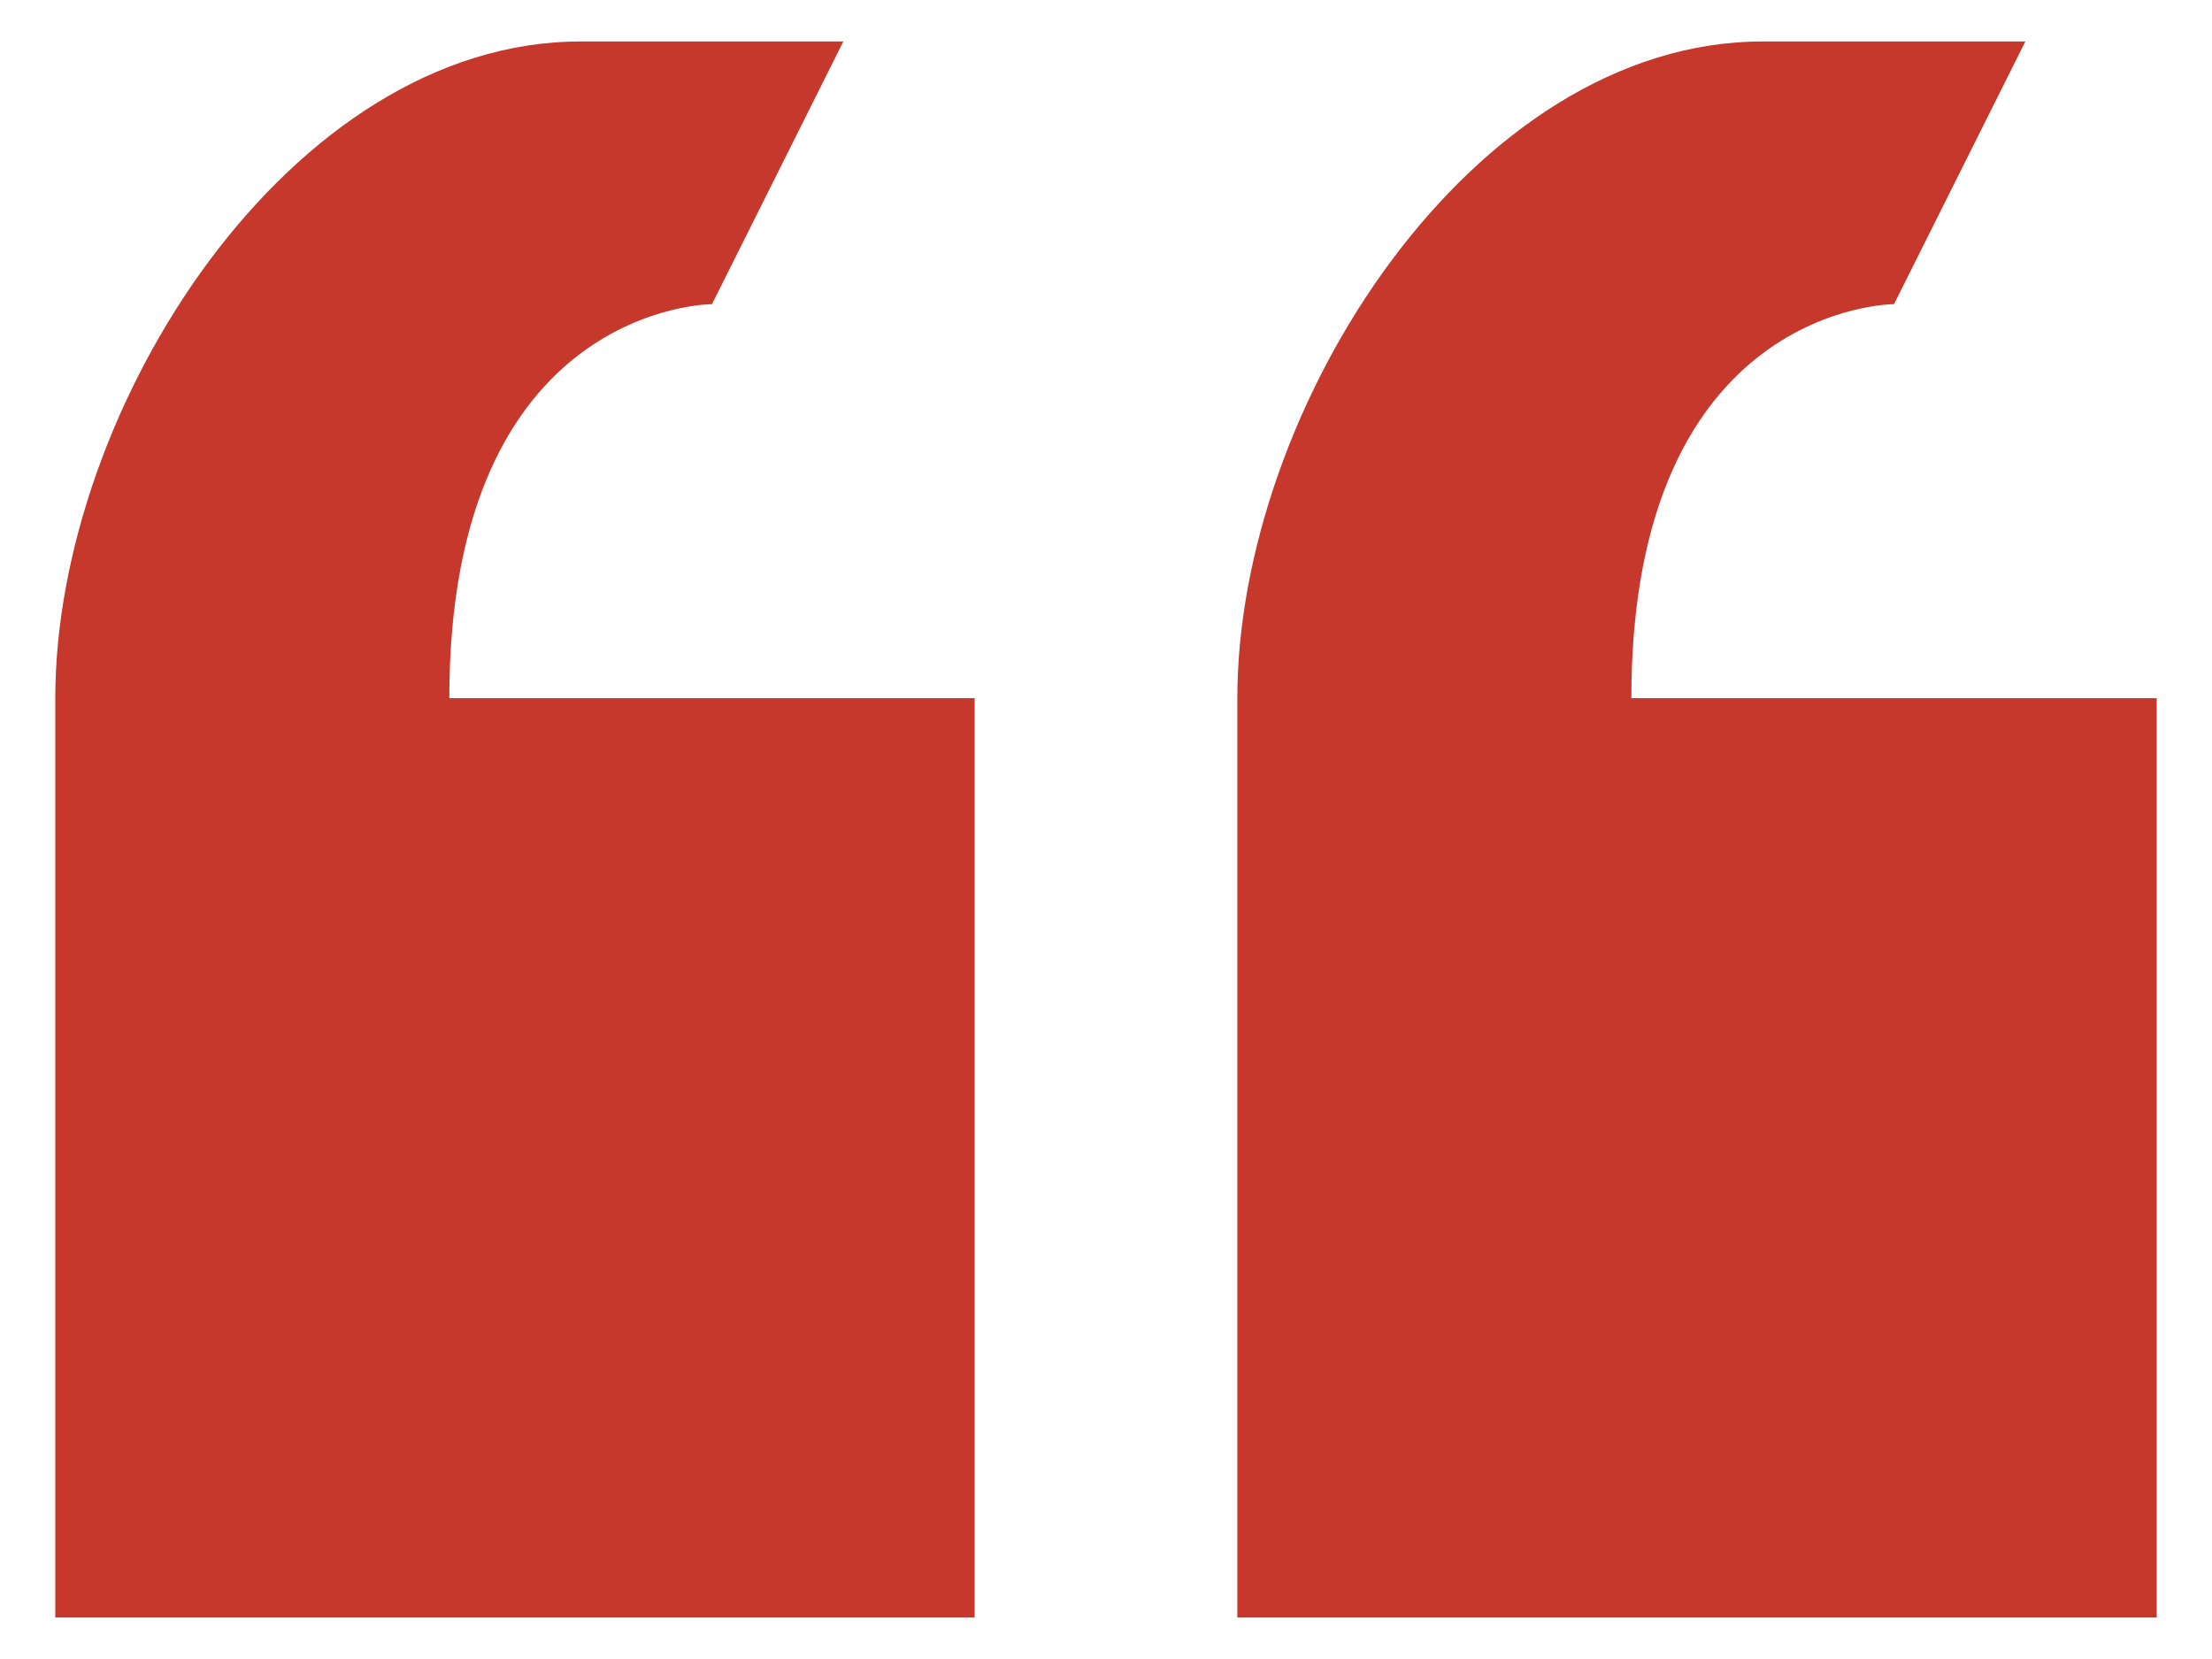 <svg width="32" height="24" viewBox="0 0 32 24" fill="none" xmlns="http://www.w3.org/2000/svg">
<path d="M10.3 4.4L12.2 0.6H8.4C4.201 0.6 0.8 5.901 0.8 10.1V23.4H14.1V10.1H6.5C6.5 4.4 10.3 4.4 10.3 4.4ZM23.6 10.1C23.6 4.4 27.4 4.4 27.4 4.4L29.3 0.6H25.5C21.301 0.6 17.9 5.901 17.9 10.1V23.4H31.2V10.1H23.6Z" fill="#C6382B"/>
</svg>
